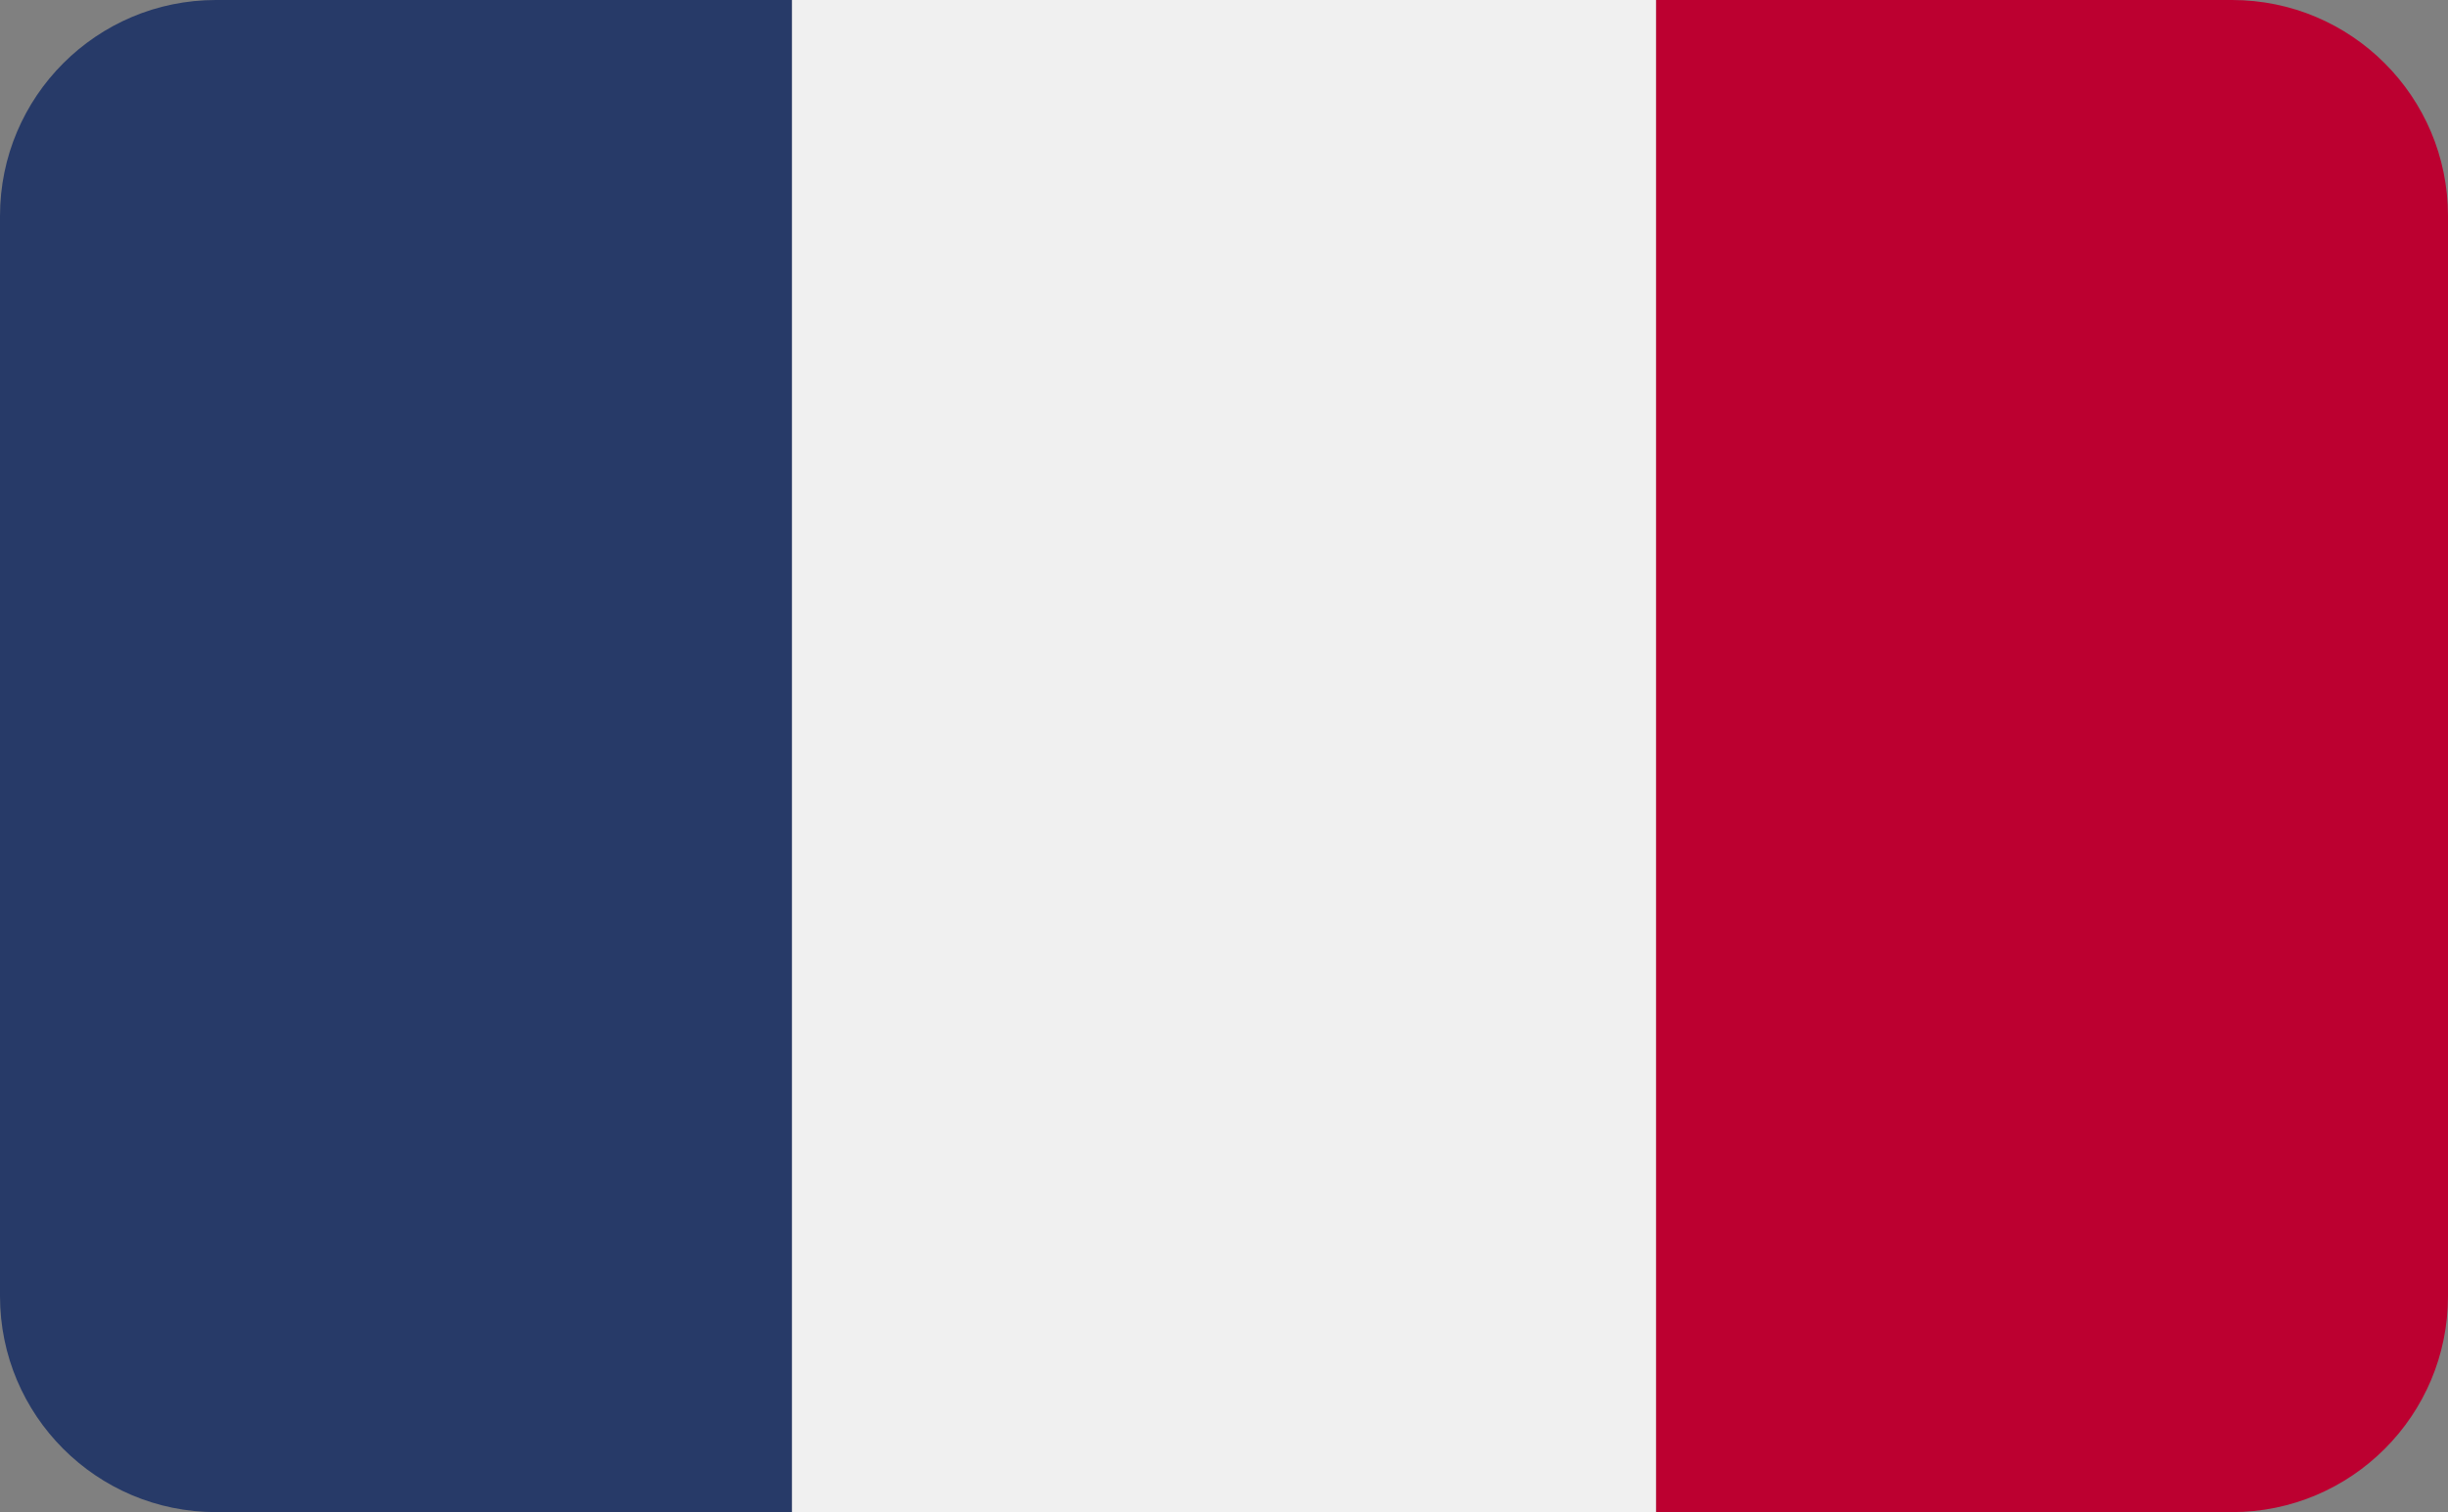 <?xml version="1.0" encoding="UTF-8"?> <svg xmlns="http://www.w3.org/2000/svg" width="34" height="21" viewBox="0 0 34 21" fill="none"><rect x="0" y="0" width="34" height="21" fill="#808080" stroke="none"/><g id="Group 49"><path id="Rectangle 27" d="M0 3C0 1.343 1.343 0 3 0H11V21H3C1.343 21 0 19.657 0 18V3Z" fill="#273A68"></path><path id="Rectangle 28" d="M23 0H31C32.657 0 34 1.343 34 3V18C34 19.657 32.657 21 31 21H23V0Z" fill="#BC0030"></path><rect id="Rectangle 29" x="11" width="12" height="21" fill="#F0F0F0"></rect></g></svg> 